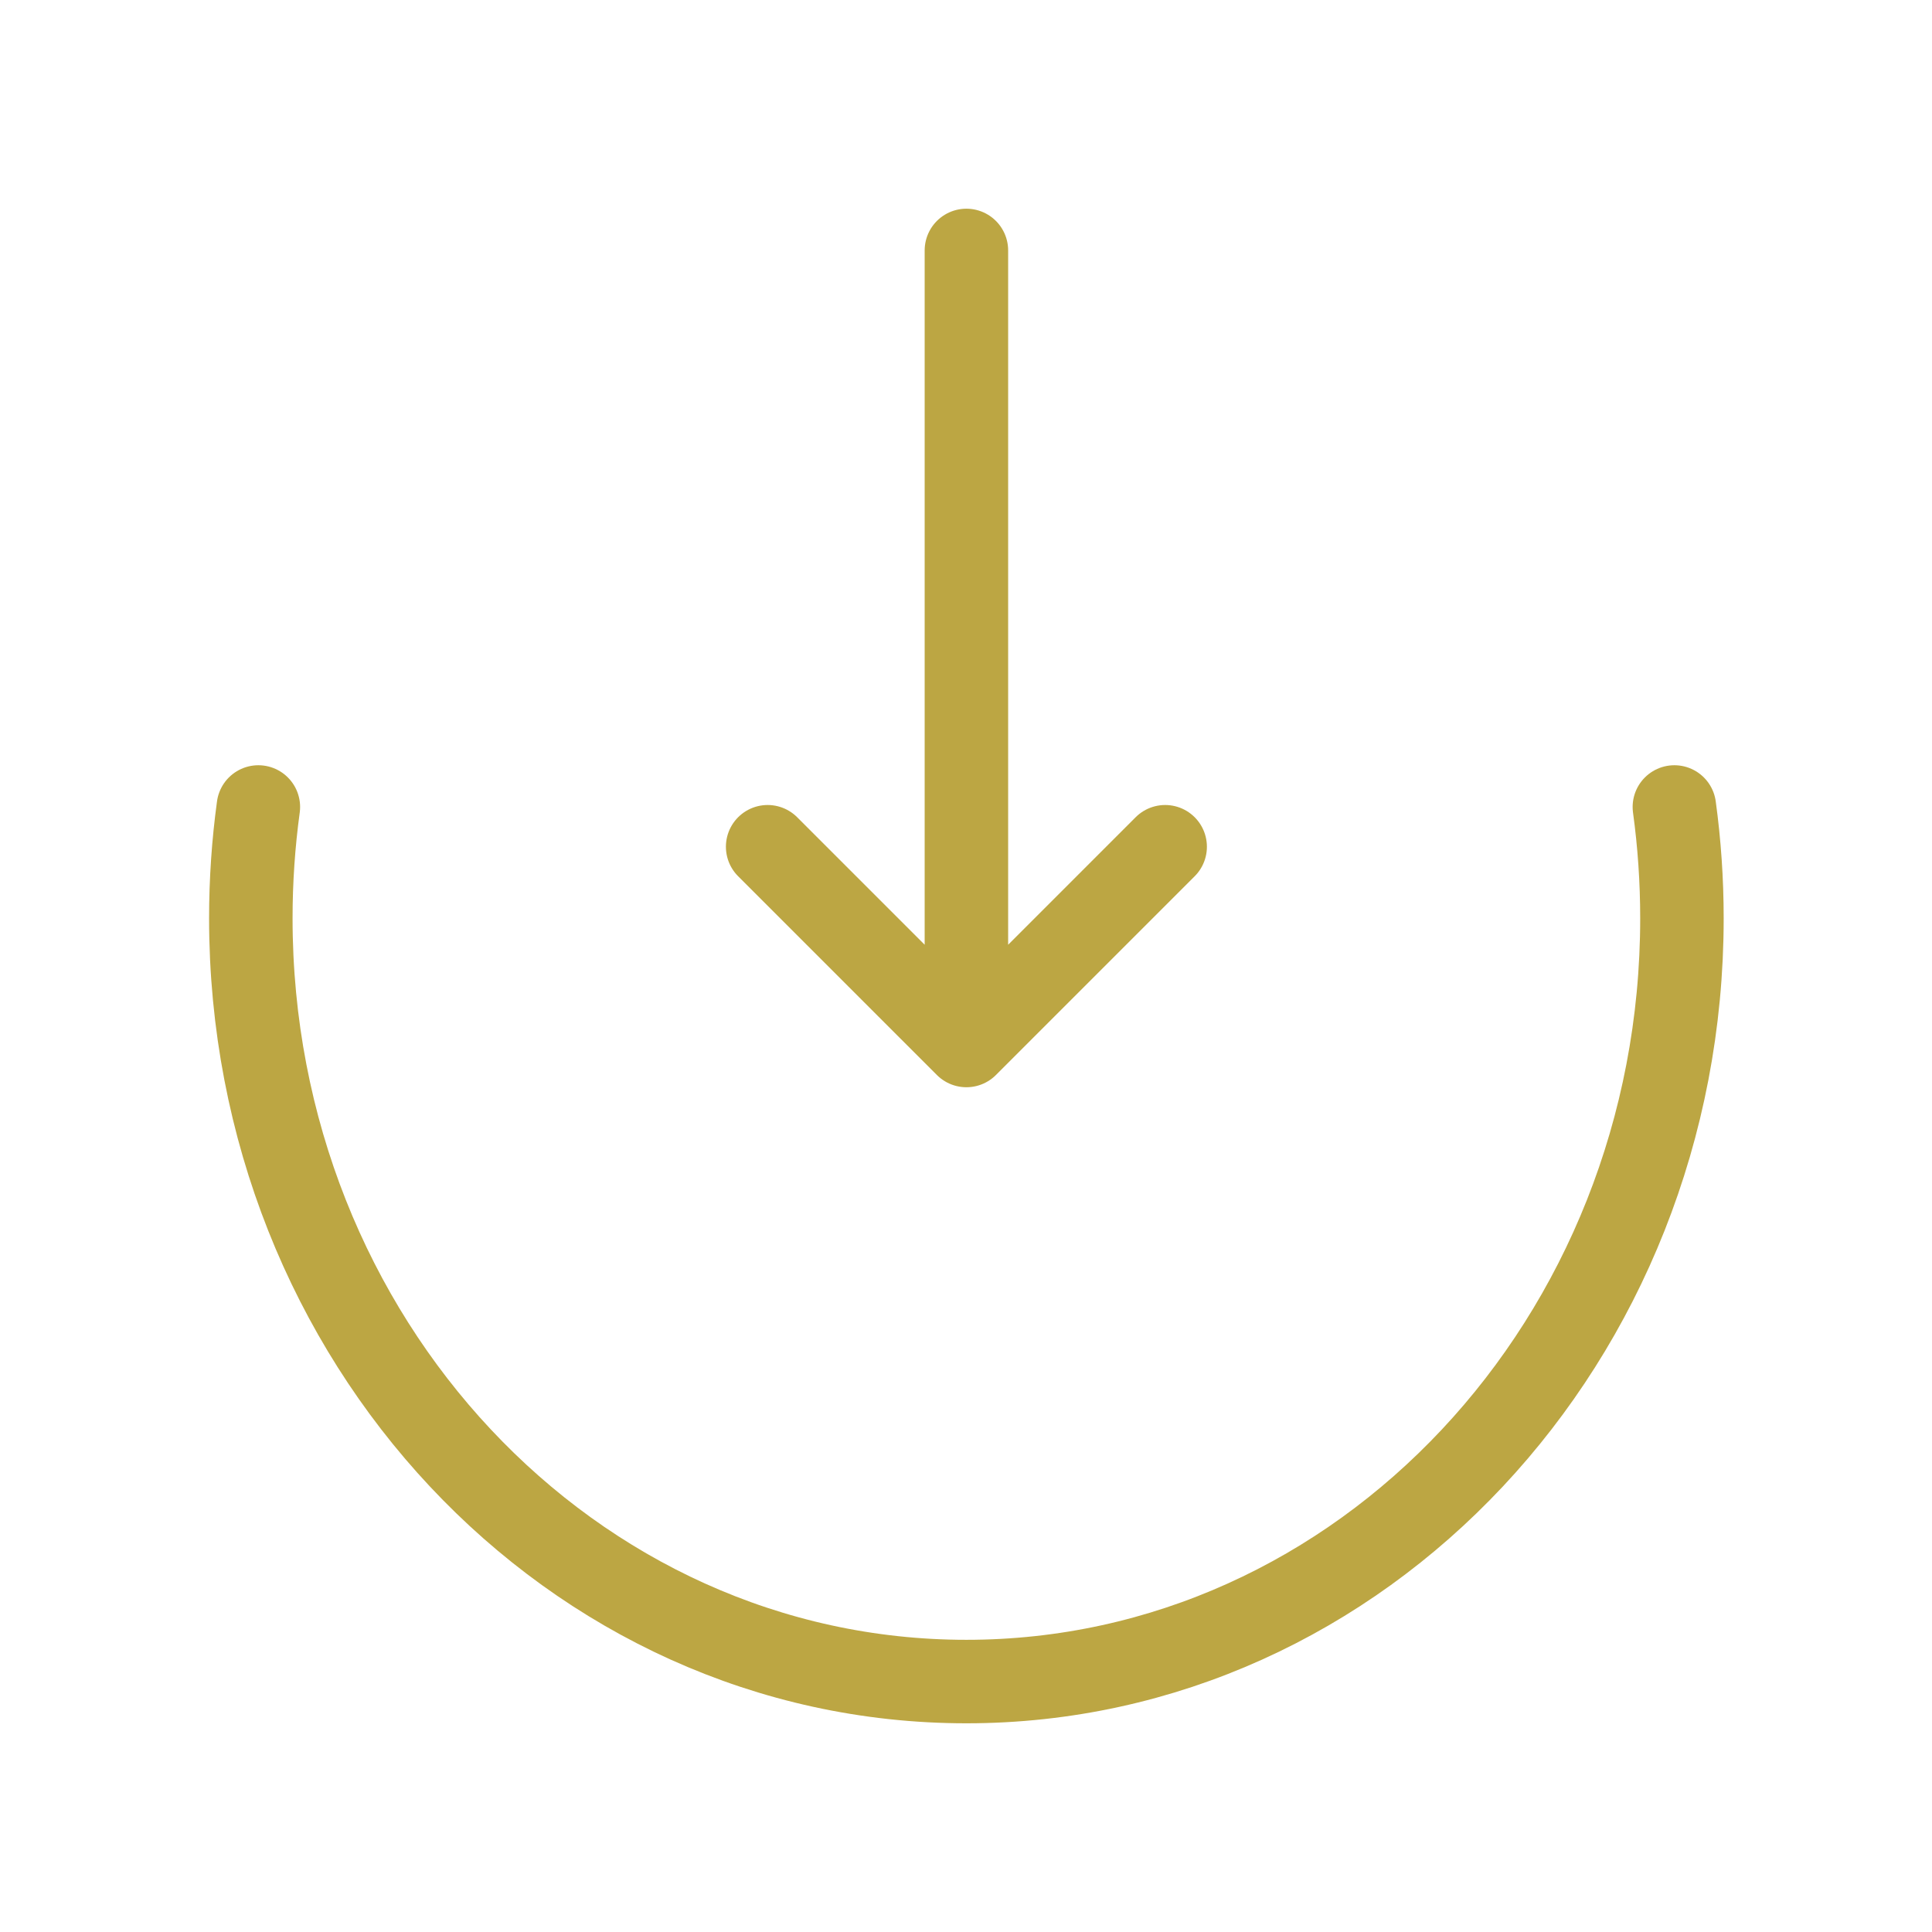 <svg xmlns="http://www.w3.org/2000/svg" width="81" height="81" viewBox="0 0 81 81" fill="none"><path d="M10.832 33.833C10.624 35.357 10.516 36.915 10.516 38.5C10.516 56.173 23.947 70.5 40.516 70.5C57.084 70.5 70.516 56.173 70.516 38.5C70.516 36.915 70.408 35.357 70.199 33.833" stroke="#BCA643" stroke-width="3.5" stroke-linecap="round" stroke-linejoin="round"></path><path d="M32.184 35.5L40.517 43.833L48.85 35.5M40.517 10.5V41.804" stroke="#BCA643" stroke-width="3.5" stroke-linecap="round" stroke-linejoin="round"></path></svg>